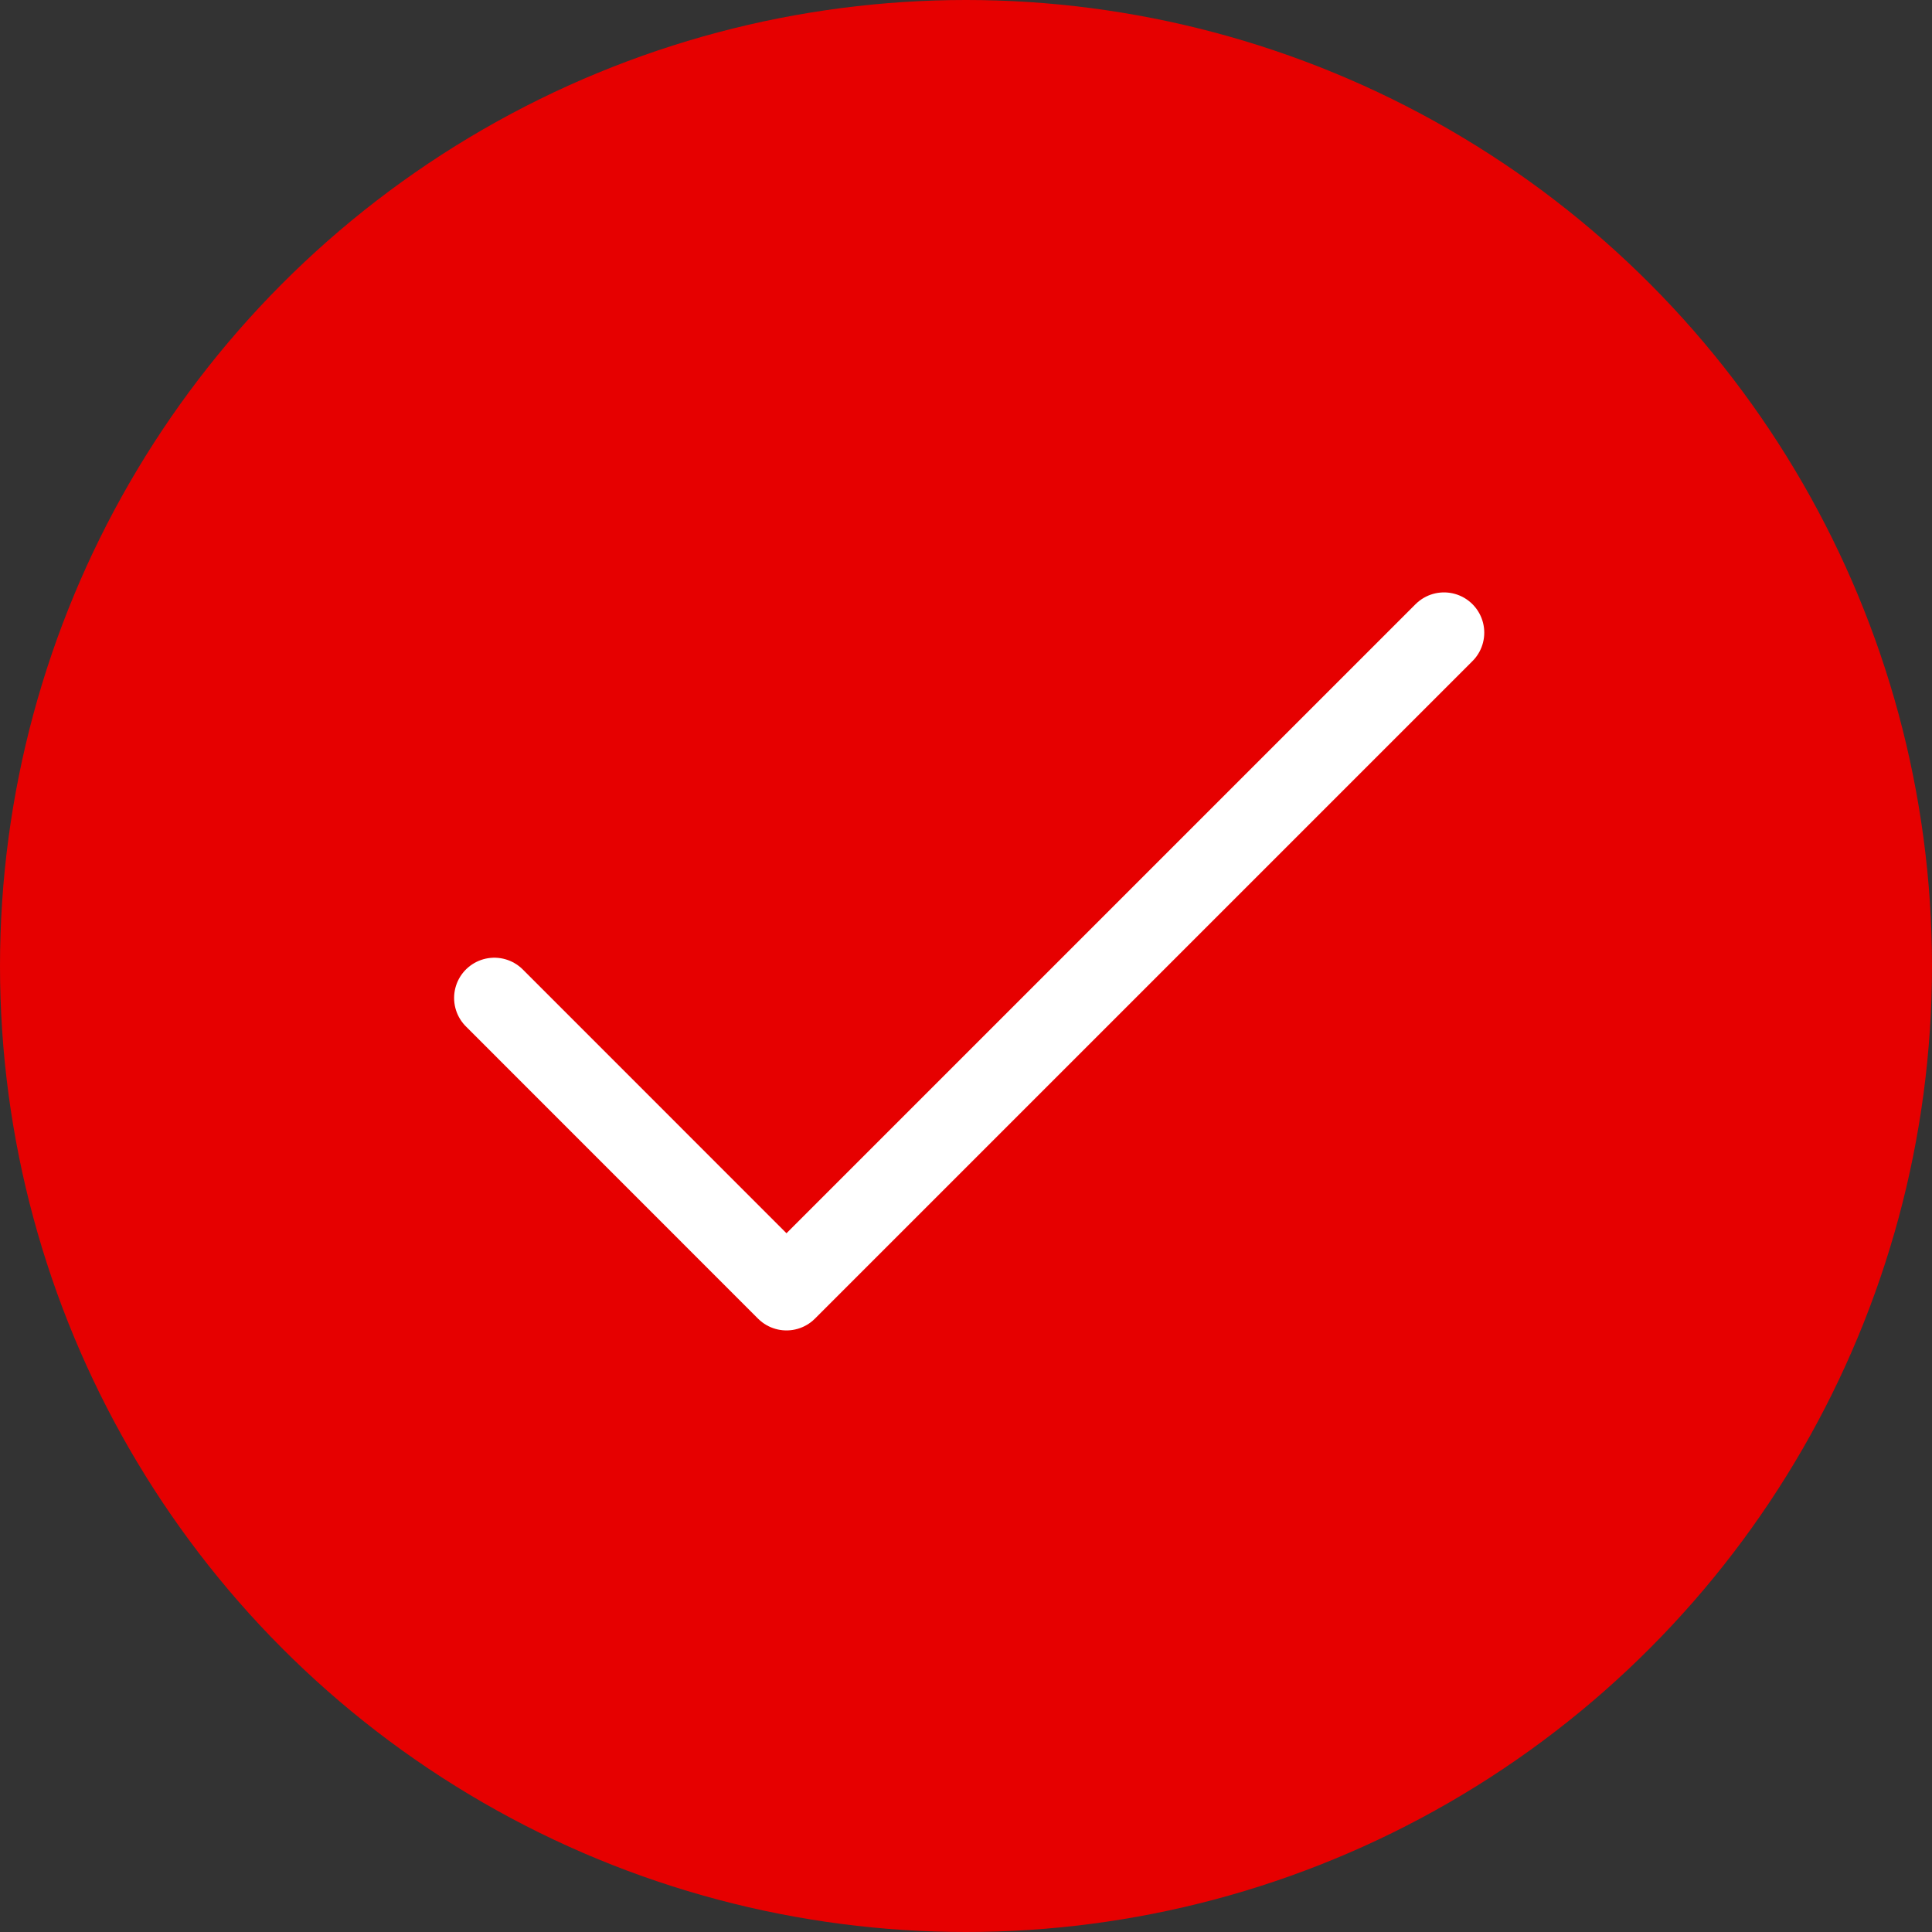<?xml version="1.0" encoding="UTF-8"?>
<svg width="24px" height="24px" viewBox="0 0 24 24" version="1.1" xmlns="http://www.w3.org/2000/svg" xmlns:xlink="http://www.w3.org/1999/xlink">
    <rect x="0" y="0" width="24" height="24" fill="#333333" stroke="none"/>
    <title>Tick_BGred</title>
    <g id="workflow" stroke="none" stroke-width="1" fill="none" fill-rule="evenodd">
        <g id="37-Payees-View-AuditHistory" transform="translate(-434, -225)">
            <g id="Group-7" transform="translate(398, 133)">
                <g id="Tick_BGred" transform="translate(36, 92)">
                    <g id="Icon" fill="#E60000">
                        <circle id="Oval" cx="12" cy="12" r="12"></circle>
                    </g>
                    <g id="tick" transform="translate(4.5, 4.5)">
                        <polygon id="bg" fill-opacity="0" fill="#D8D8D8" points="0 0 15 0 15 15 0 15"></polygon>
                        <polyline id="Shape" stroke="#FFFFFF" stroke-linecap="round" stroke-linejoin="round" points="13.438 3.359 5.27 11.527 1.641 7.897"></polyline>
                    </g>
                </g>
            </g>
        </g>
    </g>
</svg>